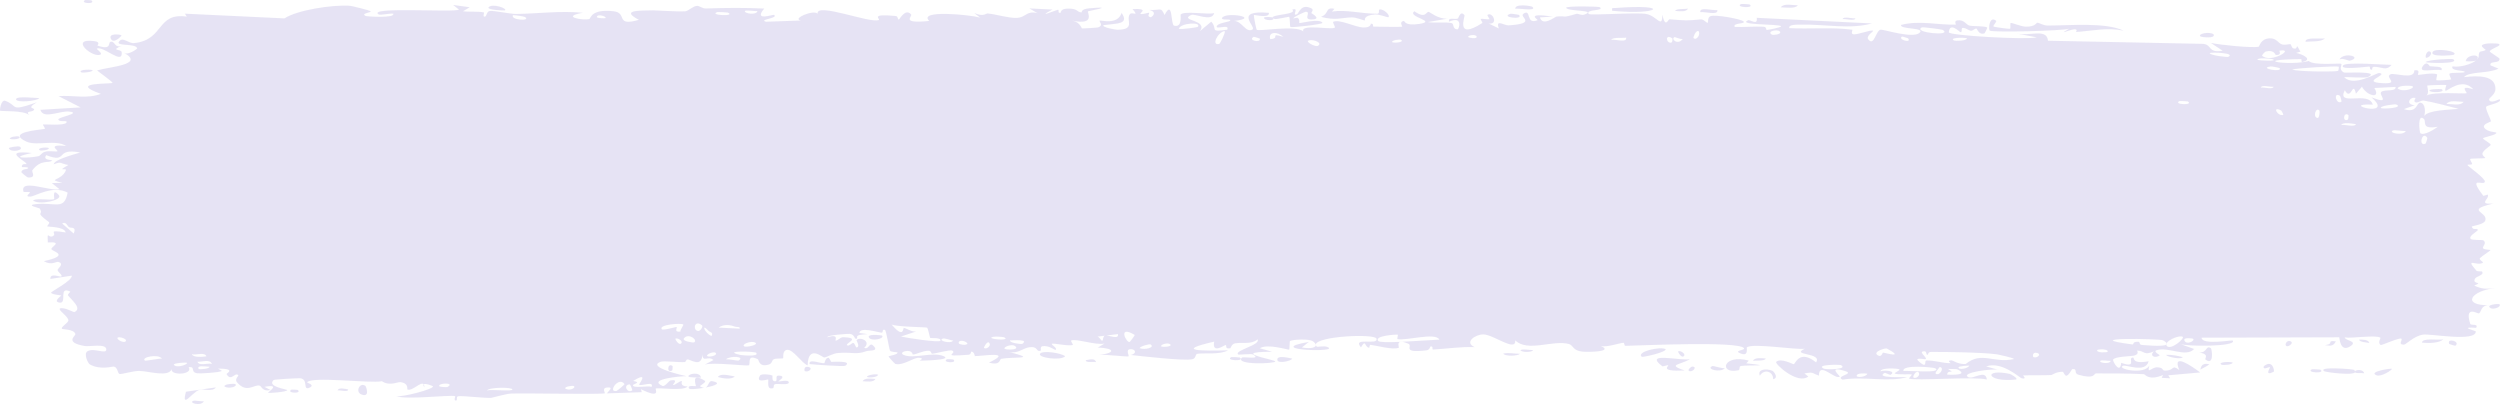 <?xml version="1.0" encoding="UTF-8"?> <svg xmlns="http://www.w3.org/2000/svg" viewBox="0 0 198 32" fill="none"><path d="M15.32 31.744C15.443 31.703 15.936 31.802 16.149 31.785C15.908 32.215 14.878 31.892 15.32 31.744ZM37.202 0.573C37.025 0.679 36.848 0.785 36.671 0.892C37.174 0.961 37.85 0.883 38.316 0.983C38.393 1 38.195 1.308 38.376 1.321C38.556 1.334 38.522 0.915 38.784 0.87C39.079 0.821 40.429 1.114 40.897 1.106C42.645 1.078 44.408 0.838 46.159 1.013C44.351 1.323 46.173 1.639 46.68 1.505C46.792 1.473 46.775 0.693 48.588 0.89C49.741 1.014 48.676 2.13 50.6 1.571C49.121 0.791 50.575 0.845 51.735 0.819C51.935 0.815 53.55 0.932 54.264 0.897C54.508 0.885 54.88 0.477 55.203 0.466C55.426 0.459 55.594 0.682 55.925 0.671C57.467 0.62 58.984 0.603 60.529 0.679C59.627 1.728 61.234 1.128 61.309 1.177C61.678 1.462 60.014 1.543 60.672 1.722L63.432 1.624C62.677 1.495 64.43 0.74 64.754 1.083C64.612 0.155 68.948 1.891 69.608 1.581C69.743 1.515 68.847 1.057 70.932 1.267C71.157 1.29 71.073 1.569 71.191 1.544C71.261 1.528 71.692 0.638 72.15 1.13C72.317 1.309 71.247 1.894 73.596 1.659C72.661 0.753 76.853 1.168 77.624 1.395C77.47 1.274 77.315 1.152 77.161 1.03C77.924 1.359 78.062 1.051 78.234 1.067C78.925 1.135 79.877 1.445 80.522 1.417C81.276 1.384 81.279 0.821 82.159 1.04C81.951 0.916 81.741 0.791 81.532 0.667C82.14 0.697 82.748 0.727 83.356 0.757C81.948 1.503 83.659 0.792 83.772 0.776C83.951 0.749 83.693 1.054 83.993 1.017C84.024 1.01 83.98 0.723 84.442 0.69C85.41 0.624 85.258 0.985 85.664 0.981C85.701 0.98 85.571 0.721 86.272 0.659C88.503 0.464 86.261 0.858 86.176 0.894C86.065 0.943 86.826 2.023 84.933 1.64C85.57 1.762 85.635 2.241 85.706 2.253C85.773 2.262 86.872 2.195 86.933 2.179C87.474 2.016 86.998 1.689 87.103 1.63C87.189 1.583 88.518 2.009 88.829 1.024C89.465 1.933 88.463 1.85 87.397 1.989C87.242 2.175 88.409 2.356 88.474 2.356C89.983 2.355 89.147 1.608 89.478 1.13C89.651 0.88 90.266 1.39 89.698 0.72C91.068 0.649 90.238 1.037 90.326 1.095C90.46 1.179 90.939 0.987 90.999 1.013C91.087 1.051 90.781 1.283 91.128 1.364C91.186 1.376 91.745 0.977 91.023 0.786C91.987 0.843 91.909 0.503 92.235 1.188C92.899 -0.109 92.717 1.955 92.978 2.028C93.674 2.22 93.472 1.201 93.509 1.151C93.762 0.833 95.686 1.183 96.163 1.036C95.975 1.77 94.637 1.044 94.338 1.186C93.341 1.66 95.743 1.554 95.019 2.476C95.323 2.222 95.627 1.969 95.931 1.716C96.487 2.309 95.697 2.567 97.195 2.351C97.44 1.839 96.136 2.431 96.397 2.028C96.552 1.792 97.421 1.741 97.438 1.616C97.454 1.466 96.67 1.644 96.794 1.413C97.065 0.915 99.927 1.389 97.748 1.661C98.356 1.653 98.669 2.644 99.196 2.335C99.537 2.134 97.619 0.766 100.497 1.017C100.558 1.485 99.346 1.155 99.314 1.19C99.271 1.244 99.49 2.298 99.528 2.351C99.664 2.522 102.6 1.957 103.222 2.487C102.977 1.877 105.443 2.378 105.712 2.192C105.782 2.14 105.516 1.768 105.592 1.728C106.069 1.492 107.359 2.159 107.958 2.177C108.626 2.196 108.543 1.875 108.58 1.874C108.874 1.892 108.64 2.111 108.819 2.11C109.091 2.109 110.963 2.154 111.057 2.108C111.081 2.091 110.781 1.725 111.186 1.655C111.257 1.645 111.215 2.08 112.42 1.892C113.873 1.664 111.41 1.348 112.014 0.89C112.948 1.542 112.918 0.896 113.171 0.946C113.258 0.965 113.911 1.514 114.62 1.479C114.112 1.569 113.603 1.658 113.094 1.747C113.594 1.843 114.565 1.724 114.978 1.833C115.178 1.886 115.013 2.337 115.45 2.325C115.543 2.317 115.909 1.221 114.766 1.714C114.675 1.321 115.219 1.577 115.472 1.466C115.51 1.448 115.661 0.792 115.984 1.2C116.06 1.301 115.218 3.214 117.391 1.829C117.462 1.784 117.219 1.545 117.287 1.495C117.336 1.462 117.889 1.558 117.95 1.524C118.012 1.487 117.745 1.226 117.819 1.175C118.202 0.91 118.704 1.947 117.915 1.868C118.179 1.996 118.443 2.125 118.707 2.253C118.425 1.471 119.121 2.033 119.486 2.009C121.826 1.855 120.26 1.346 120.661 1.083C121.308 0.66 120.814 1.998 121.775 1.597C121.863 1.559 120.703 0.991 122.97 1.311C122.635 1.334 122.3 1.356 121.966 1.378C122.159 2.134 123.172 1.328 123.252 1.315C124.142 1.212 123.541 1.484 124.862 1.095C124.981 1.06 125.238 1.246 125.49 1.153C126.537 0.77 124.109 0.92 124.043 0.614C124.013 0.464 126.622 0.502 126.712 0.573C127.092 0.889 125.528 0.713 125.826 1.104C125.935 1.244 129.656 0.958 130.402 1.11C131.263 1.288 131.651 2.313 131.656 1.161C131.899 2.292 132.114 1.521 132.225 1.528C133.556 1.633 133.559 1.644 134.701 1.536C134.953 1.513 135.167 1.856 135.256 1.798C135.307 1.762 135.211 1.395 135.465 1.282C135.818 1.127 137.942 1.505 138.1 1.708C138.257 1.911 137.203 1.796 137.392 2.13C138.155 2.164 138.887 2.081 139.655 2.116C139.974 2.132 139.81 2.365 139.948 2.37C140.007 2.373 141.109 2.167 141.062 2.081C140.952 1.881 137.55 2.015 138.446 1.606C138.619 1.528 139.23 2.066 139.133 1.411C142.173 1.56 145.214 1.708 148.254 1.856C146.507 2.346 144.541 1.908 142.711 1.954C142.46 1.96 141.613 1.897 141.716 2.228C143.272 2.313 145.206 2.141 146.7 2.356C146.748 2.364 146.573 2.661 146.752 2.708C147.087 2.795 148.175 2.317 148.359 2.44C148.391 2.469 147.771 2.861 147.959 3.11C148.443 3.749 148.566 2.334 148.982 2.351C149.304 2.364 151.468 3.049 152.007 2.616C152.58 2.155 150.412 2.349 150.572 1.972C152.038 1.593 153.524 1.997 154.909 1.95C154.934 1.949 154.722 1.654 155.031 1.612C155.569 1.54 155.711 1.959 155.973 2.026C156.255 2.098 157.252 2.038 157.387 2.19C157.404 2.21 157.202 2.626 157.171 2.638C156.736 2.809 156.582 2.271 156.542 2.263C156.393 2.242 156.247 2.449 156.111 2.436C155.888 2.416 155.764 2.225 155.47 2.208C155.267 2.196 155.463 2.563 155.267 2.546C155.193 2.536 154.418 1.702 154.346 2.556C154.323 2.825 160.67 3.171 161.307 2.956C160.762 2.853 160.218 2.75 159.674 2.647C160.779 2.898 162.107 2.215 162.201 3.226C166.3 3.308 170.4 3.391 174.499 3.474C175.231 3.56 174.829 4.21 176.033 4.02C175.722 3.813 175.411 3.606 175.1 3.399C175.717 3.545 178.452 3.828 178.894 3.694C178.952 3.677 179.031 3.089 179.715 3.038C180.321 2.993 180.419 3.434 180.743 3.519C181.015 3.588 181.321 3.473 181.401 3.497C181.463 3.517 181.488 3.786 181.637 3.833C182.107 3.978 181.726 3.22 182.193 4.091C182.08 4.124 181.966 4.157 181.852 4.19C182.421 4.317 183.196 4.712 182.36 4.907C182.216 4.941 182.339 4.68 182.232 4.681C178.029 4.729 181.386 5.236 182.858 4.831C183.237 5.217 185.357 4.981 185.428 5.058C185.525 5.168 185.163 5.477 185.638 5.743C185.738 5.8 188.572 5.583 187.552 6.097C187.341 6.203 185.982 6.091 185.654 6.106C186.425 6.925 188.232 5.753 188.435 5.782C189.255 5.91 186.862 6.492 188.708 6.587C190.127 6.66 188.795 6.113 189.341 5.88C189.649 5.75 191.255 6.351 191.211 5.571C191.762 5.488 191.44 5.901 191.508 5.931C191.576 5.956 192.659 5.723 193.011 5.888C193.053 5.908 192.919 6.312 192.963 6.347C193.049 6.403 194.095 6.322 194.137 6.288C194.162 6.263 193.914 5.909 194.017 5.823C194.137 5.724 195.143 5.807 195.198 5.706C195.275 5.553 194.034 5.653 194.241 5.257C194.814 5.357 195.747 5.092 196.125 4.772C196.032 4.864 195.477 4.877 195.284 4.845C195.375 4.264 196.567 4.271 196.159 4.731C196.418 4.484 196.242 4.353 196.388 4.12C196.427 4.061 196.794 4.049 196.865 3.948C196.871 3.927 196.494 3.708 196.57 3.591C196.708 3.378 197.825 3.425 197.916 3.481C198.172 3.64 197.263 3.832 197.186 4.077C197.176 4.115 197.948 4.594 197.962 4.638C198.007 5.093 197.146 4.765 197.244 5.175C197.457 5.261 197.67 5.348 197.883 5.435C197.061 5.85 195.542 5.636 195.149 6.108C196.368 5.968 197.642 5.985 197.64 7.048C197.639 7.495 197.114 7.758 197.134 7.872C197.211 8.279 197.939 7.838 197.968 7.858C197.99 7.883 198 7.908 198 7.932C197.999 8.17 196.963 8.341 196.908 8.45C196.821 8.643 197.282 9.439 197.282 9.616C197.266 9.652 196.527 9.84 196.775 10.147C197.027 10.457 197.671 10.465 197.699 10.497C197.823 10.683 196.691 10.852 196.655 10.962C196.637 11.017 197.247 11.359 197.265 11.457C197.278 11.556 196.817 11.77 196.635 12.08C196.499 12.31 196.894 12.487 196.825 12.523C196.775 12.547 195.704 12.543 195.651 12.584C195.573 12.644 195.824 12.919 195.787 12.988C195.735 13.087 195.389 12.988 195.435 13.09C195.473 13.169 196.81 14.116 196.801 14.369C196.785 14.801 195.365 13.807 196.686 15.514C196.697 15.524 197.018 15.404 197.026 15.414C197.225 15.728 196.194 16.211 197.455 16.127C195.109 16.673 197.162 16.777 196.815 17.506C196.681 17.786 195.773 17.901 195.768 17.943C195.857 18.298 196.147 18.023 196.245 18.197C196.298 18.295 195.486 18.67 195.669 18.914C195.765 19.039 196.624 18.995 196.662 19.02C197.004 19.251 196.585 19.5 196.66 19.664C196.71 19.774 197.232 19.783 197.245 19.803C197.264 19.845 196.56 20.289 196.412 20.445C196.3 20.566 196.72 20.754 196.643 20.807C196.172 21.12 195.169 20.32 196.135 21.441C196.194 21.51 196.557 21.483 196.569 21.496C196.795 21.814 196.122 21.841 196.002 22.102C195.796 22.55 196.762 22.3 195.959 22.615C196.562 22.908 196.898 22.896 197.603 22.814C195.649 23.042 194.96 24.203 197.129 24.174C196.439 24.156 196.516 24.811 196.31 24.822C196.181 24.828 195.181 24.178 195.64 25.639C195.697 25.821 196.305 25.59 196.115 25.963C194.657 25.867 196.083 26.201 196.086 26.25C196.067 27.111 192.501 26.406 191.889 26.504C191.178 26.618 190.546 27.296 190.392 27.297C189.884 27.297 190.305 26.953 190.191 26.826C190.075 26.702 188.631 27.36 188.559 27.324C188.28 27.179 188.562 26.772 188.534 26.75C188.188 26.5 186.246 26.82 185.702 26.724C185.719 26.989 186.81 27.01 186.129 27.436C185.335 27.931 185.29 26.764 185.269 26.713L174.364 26.746C174.41 27.366 176.782 26.9 176.84 26.98C177.157 27.465 173.143 27.456 172.65 27.236C173.024 27.37 173.399 27.505 173.773 27.639C173.133 28.352 171.72 27.425 170.796 27.74C170.498 27.843 171.071 28.118 171.059 28.137C170.723 28.414 170.185 28.2 170.588 27.828C169.769 28.185 169.888 27.791 169.26 27.762C169.227 27.761 169.497 28.049 169 28.168C168.767 28.224 167.526 28.225 167.358 28.477C167.29 28.582 167.92 29.7 167.998 28.738C169.349 29.207 168.43 28.3 168.955 28.322C169.035 28.329 168.852 28.863 170.172 28.611C169.92 29.579 168.398 28.856 168.137 28.973C167.599 29.213 169.817 29.713 170.224 28.959C170.034 29.714 170.381 29.061 170.875 29.092C171.416 29.125 171.181 29.35 171.474 29.352C172.274 29.357 171.942 28.825 172.602 29.305C171.959 27.817 173.733 29.108 174.25 29.498C173.409 29.573 172.568 29.649 171.726 29.724C171.775 29.803 171.823 29.881 171.871 29.959C171.649 29.948 171.428 29.937 171.206 29.926C171.242 29.851 171.277 29.776 171.312 29.701C170.17 30.188 169.891 29.641 169.798 29.635C168.599 29.571 167.213 29.576 166.001 29.574C165.82 29.575 165.943 30.061 164.618 29.68C164.196 29.558 164.595 29.18 164.115 29.236C163.516 30.266 163.527 29.445 163.349 29.443C162.839 29.444 162.526 29.697 162.477 29.701C161.845 29.741 160.919 29.698 160.225 29.736C160.213 29.741 160.572 30.056 160.122 29.963C159.964 29.93 158.543 28.579 157.301 29.02C157.624 29.11 157.947 29.202 158.269 29.293C157.888 29.166 155.229 29.506 155.88 29.867C156.279 30.087 157.252 29.218 157.359 30.055C156.474 29.804 151.582 30.179 151.201 29.984C151.149 29.956 151.472 29.685 151.399 29.65C151.339 29.624 150.223 29.688 150.074 29.584C149.986 29.522 150.481 29.355 150.44 29.258C150.403 29.188 149.006 29.072 148.926 29.412C149.269 29.276 150.235 29.395 149.728 29.681C149.663 29.716 149.326 29.498 149.247 29.543C148.513 29.96 150.707 29.86 151.047 29.863C149.668 30.297 147.536 29.786 145.939 30.068C145.294 29.785 146.895 29.635 146.165 29.4C144.65 28.914 145.762 29.792 145.715 29.828C145.339 30.113 144.058 28.583 144.057 29.748C143.507 29.573 143.685 29.426 142.91 29.578C143.012 29.659 143.114 29.739 143.216 29.82C142.355 30.495 140.535 28.792 140.671 28.662C141.038 28.315 141.987 28.857 142.067 28.844C142.188 28.822 142.52 27.642 143.831 28.699C144.368 27.906 141.751 28.163 142.941 27.623C142.137 27.712 138.829 27.16 138.352 27.508C138.296 27.553 138.56 28.343 137.743 27.942C137.355 27.75 138.291 27.741 138.113 27.561C137.567 27.008 130.135 27.361 128.724 27.39C128.632 27.391 128.665 27.146 128.575 27.148C128.298 27.156 127.291 27.521 126.796 27.408C127.822 27.862 125.83 27.898 125.323 27.848C124.554 27.771 124.602 27.34 124.269 27.248C122.989 26.894 121.005 27.919 120.011 26.961C120.065 27.912 118.29 26.495 117.483 26.486C116.85 26.48 115.933 27.109 116.786 27.492C115.694 27.448 114.545 27.626 113.52 27.683C113.352 27.693 113.584 27.412 113.296 27.438C113.27 27.442 113.233 27.717 112.985 27.746C110.938 27.986 111.934 27.401 111.551 27.229C111.337 27.132 111.178 27.084 111.062 27.068C112.255 27.015 113.631 26.906 114 26.898C113.686 26.29 111.356 27.015 110.673 26.852C110.649 26.846 110.731 26.51 110.707 26.508C110.451 26.482 108.821 26.606 109.156 27.006C109.247 27.113 109.996 27.113 110.886 27.076C110.645 27.151 110.824 27.526 110.782 27.543C110.267 27.729 109.004 27.362 108.557 27.312C108.455 27.302 108.462 27.54 108.445 27.543C108.038 27.488 108.205 26.801 107.787 27.51C107.05 26.653 109.169 27.383 109.019 26.826C108.903 26.398 104.198 26.628 104.212 27.303C104.196 27.23 104.131 27.141 103.998 27.039C103.704 26.812 102.393 26.884 102.167 27.008C102.129 27.032 102.144 27.687 102.097 27.693C101.978 27.708 100.376 27.195 99.778 27.582C100.101 27.674 100.425 27.765 100.748 27.858C98.798 27.863 99.099 28.058 99.748 28.254C99.781 28.256 99.813 28.28 99.844 28.283C100.347 28.428 100.992 28.567 101.003 28.619C101.04 28.816 97.731 28.926 98.367 28.318C98.458 28.236 99.986 28.506 99.228 28.072C99.095 27.997 98.115 28.119 98.061 28.072C97.716 27.755 99.863 27.332 99.6 26.881C99.079 27.311 98.41 27.084 97.812 27.195C97.541 27.245 97.474 27.572 97.441 27.58C96.939 27.666 97.22 27.322 97.053 27.33C96.963 27.336 95.974 28.069 96.161 27.058C92.906 27.802 95.26 27.801 97.258 27.744C96.626 28.112 95.389 27.934 94.834 28.02C94.635 28.051 94.753 28.387 94.417 28.455C93.725 28.594 90.418 28.206 89.556 28.115C90.085 27.996 89.93 27.629 89.522 27.654C89.114 27.68 89.455 28.169 89.377 28.223C89.291 28.277 87.377 28.046 87.057 28.109C88.499 27.932 88.173 27.566 86.949 27.527C87.126 27.422 87.303 27.316 87.48 27.211C86.762 27.359 85.254 26.801 84.839 26.967C84.774 26.994 85.007 27.302 84.971 27.317C84.607 27.447 83.371 27.134 83.311 27.238C83.263 27.326 83.79 27.584 83.595 27.711C83.554 27.738 83.044 27.322 82.543 27.424C82.357 27.462 82.469 27.753 82.422 27.77C82.032 27.909 82.262 27.419 81.549 27.498C81.026 27.556 80.636 28.036 79.913 27.877C82.286 28.488 80.291 28.233 79.299 28.418C79.14 28.448 79.276 28.976 78.326 28.719C80.348 27.763 77.749 28.213 77.218 28.203C77.189 28.196 77.177 27.851 76.918 27.846C76.897 27.849 76.927 28.082 76.686 28.099C74.388 28.27 75.857 28.004 75.421 27.771C75.235 27.672 74.118 28.006 73.817 28.014C73.747 28.015 73.778 27.77 73.511 27.779C73.037 27.797 72.613 28.057 72.301 28.078C72.264 28.079 72.263 27.693 71.67 27.818C71.503 27.853 71.316 27.991 71.553 28.102C72.338 28.467 73.827 27.835 74.714 28.199C75.522 28.531 72.972 28.562 72.839 28.564C72.791 28.566 73.288 28.374 72.782 28.336C72.35 28.305 71.56 28.971 70.916 28.826C70.867 28.815 70.352 28.25 70.376 28.217C70.4 28.192 71.188 28.07 71.073 27.906C71.059 27.887 70.557 27.891 70.491 27.77C70.411 27.62 70.194 26.165 70.087 26.129C69.812 26.039 69.991 26.37 69.814 26.348C69.432 26.299 68.106 25.869 68.064 26.373C68.282 26.403 68.502 26.433 68.721 26.463C67.504 26.515 68.021 26.73 67.85 26.824C67.664 26.927 67.716 26.483 67.306 26.442C67.216 26.432 65.5 26.525 65.53 26.711C66.48 26.415 66.128 26.963 66.172 26.973C66.338 27.008 66.55 26.701 66.773 26.707C68.343 26.755 66.761 27.24 67.131 27.365C67.258 27.407 67.511 27.146 67.567 27.158C67.742 27.202 67.746 27.545 67.863 27.517C68.136 27.453 67.817 26.967 67.839 26.942C68.084 26.637 69.042 27.016 68.445 27.545C68.803 27.735 68.846 27.093 69.13 27.349C69.694 27.858 68.849 27.728 68.619 27.812C67.797 28.117 67.553 27.87 66.389 27.955C65.969 27.985 65.473 28.297 65.278 28.314C65.156 28.325 63.999 27.238 63.965 28.939C63.515 28.775 62.809 27.654 62.346 27.705C61.93 27.752 62.062 28.354 62.023 28.377C61.964 28.413 61.461 28.366 61.291 28.451C61.092 28.552 61.191 28.781 60.875 28.875C60.088 29.107 60.108 28.493 60.027 28.453C59.088 27.992 59.499 28.865 59.291 28.936C59.097 29 56.378 28.663 55.806 28.885C56.038 28.762 56.272 28.639 56.505 28.515C56.088 28.133 55.647 28.758 55.639 28.07C55.554 29.18 54.693 28.438 54.434 28.467C54.333 28.479 54.341 28.668 54.214 28.676C53.716 28.709 52.593 28.558 52.323 28.654C51.155 29.067 54.142 29.753 54.377 29.795C53.906 29.783 51.244 30.031 52.468 30.564C52.657 30.646 52.991 30.151 53.098 30.131C53.815 30.003 53.254 30.446 53.307 30.49C53.404 30.558 53.877 30.129 54.002 30.18C54.044 30.196 53.776 30.599 54.462 30.608C54.125 30.998 52.197 30.68 51.943 30.771C51.853 30.804 52.417 31.639 50.767 30.828C50.787 30.905 50.806 30.983 50.825 31.061C49.907 31.093 48.988 31.124 48.069 31.156C48.169 30.978 48.684 30.619 48.035 30.695C47.663 30.739 47.935 31.133 47.904 31.148C47.569 31.258 41.629 31.125 40.477 31.17C40.085 31.184 38.992 31.504 38.909 31.51C38.411 31.541 36.65 31.334 36.298 31.379C36.078 31.408 36.287 31.74 36.091 31.724C35.908 31.71 36.097 31.389 36.043 31.375C35.593 31.259 32.187 31.68 31.378 31.377C31.872 31.468 34.341 30.826 34.291 30.599C34.279 30.568 33.681 30.325 33.557 30.443C33.352 30.166 32.65 31.012 32.269 30.846C32.227 30.825 32.394 30.352 31.715 30.265C31.48 30.236 30.866 30.606 30.247 30.192C29.352 30.391 24.645 29.775 24.321 30.285C24.312 30.312 24.974 30.488 24.527 30.697C23.932 30.976 24.466 30.038 23.772 29.957C23.668 29.945 21.737 30.04 21.674 30.098C21.09 30.623 22.771 30.837 22.753 30.898C22.694 31.052 21.292 31.146 21.235 31.109C21.182 31.071 22.323 30.374 20.95 30.639C21.108 30.722 21.265 30.805 21.423 30.889C20.777 31.051 20.715 30.569 20.559 30.539C20.072 30.446 19.546 31.178 18.767 30.273C18.561 30.033 18.902 29.767 18.876 29.73C18.628 29.408 18.313 30.272 17.94 29.627C17.915 29.578 18.777 29.192 17.265 29.192C17.369 29.253 17.473 29.315 17.577 29.377C17.364 29.515 15.83 29.597 15.624 29.564C15.022 29.469 15.547 29.025 14.941 29.078C15.33 29.686 13.488 29.766 13.594 29.242C13.336 29.9 11.772 29.392 11.036 29.377C10.572 29.368 9.627 29.654 9.479 29.621C9.299 29.58 9.353 29.131 9.028 29.031C8.934 29.004 7.97 29.331 7.123 28.867C6.959 28.777 6.614 28.017 6.919 27.826C7.442 27.5 8.431 28.114 8.418 27.664C8.403 27.183 7.071 27.469 6.713 27.406C5.058 27.116 6.013 26.604 5.971 26.449C5.86 26.073 4.957 26.084 4.919 26.051C4.763 25.901 5.403 25.603 5.413 25.373C5.425 25.074 4.554 24.535 4.751 24.434C5.035 24.29 5.836 24.74 5.887 24.719C6.547 24.429 5.641 23.738 5.392 23.398C5.316 23.294 5.617 23.122 5.555 23.092C4.597 22.627 5.353 24.063 4.716 23.967C4.149 23.881 4.876 23.429 4.857 23.402C4.829 23.375 4.15 23.35 4.043 23.189C3.991 23.109 5.757 22.226 5.684 21.83C5.12 21.917 4.556 22.005 3.992 22.092C3.948 21.576 4.759 21.956 4.843 21.902C5.012 21.796 4.541 21.534 4.561 21.371C4.571 21.267 5.124 20.897 4.625 20.744C4.453 20.692 4.093 21.053 3.469 20.684C5.643 20.211 4.137 19.921 4.072 19.738C4.009 19.555 5.047 19.125 3.787 19.201C3.732 18.196 3.815 18.884 4.173 18.707C4.611 18.49 3.598 18.159 5.201 18.41C5.11 17.94 3.823 17.973 3.753 17.936C3.694 17.901 3.98 17.67 3.878 17.592C2.67 16.683 3.5 17.097 3.15 16.518C3.119 16.466 1.978 16.251 2.847 16.166C4.43 16.012 5.091 16.678 5.357 15.254C4.186 14.635 2.767 15.555 2.411 15.57C1.868 15.593 2.429 15.303 2.364 15.221C2.341 15.194 1.873 15.218 1.864 15.195C1.529 14.108 3.955 15.177 4.719 14.988C4.514 14.825 4.309 14.663 4.104 14.5C4.382 14.493 4.66 14.487 4.938 14.48C3.615 14.153 4.891 14.356 5.221 13.477C5.295 13.279 4.426 13.618 5.418 13.068C4.687 12.941 4.92 12.762 4.258 13.01C4.275 12.657 5.764 12.259 6.352 12.078C4.276 11.682 5.46 12.976 3.665 12.291C3.333 12.727 4.189 12.643 4.119 12.715C3.868 12.974 3.281 12.563 2.572 13.471C2.458 13.62 2.945 14.079 2.223 14.057C2.143 14.053 1.686 13.664 1.688 13.633C1.749 13.326 2.204 13.44 2.224 13.312C2.241 13.192 1.737 13.263 1.731 13.23C1.716 12.846 2.155 13.083 2.092 12.963C1.954 12.701 0.125 11.873 2.512 12.115C0.53 12.55 2.258 12.54 3.03 12.373C3.227 12.331 3.277 12.101 3.558 12.021C3.918 11.918 4.341 12.028 4.527 11.986C4.727 11.939 3.588 11.396 5.237 11.559C4.397 11.018 2.914 11.593 2.089 11.214C0.425 10.447 3.25 10.282 3.544 10.208C3.621 10.187 3.359 9.878 3.411 9.858C3.497 9.829 5.1 9.973 5.258 9.716C5.415 9.459 4.671 9.728 4.621 9.46C4.591 9.28 6.521 8.96 5.475 8.837C4.753 8.753 3.423 9.477 3.199 8.698C4.26 8.634 5.322 8.569 6.383 8.505C5.802 8.209 5.221 7.912 4.641 7.616C5.832 7.522 6.861 7.857 7.992 7.433C5.274 6.483 8.875 6.675 8.915 6.56C8.925 6.488 7.857 5.72 7.686 5.579C8.634 5.283 11.515 5.138 9.829 4.186C10.135 4.401 10.876 3.871 10.866 3.831C10.772 3.411 9.156 3.683 9.42 3.304C9.725 2.863 10.153 3.461 10.623 3.413C13.034 3.164 12.373 0.97 14.79 1.317C14.742 1.239 14.694 1.161 14.646 1.083C17.273 1.207 19.902 1.332 22.529 1.456C23.558 0.786 26.294 0.378 27.638 0.452C27.909 0.467 29.237 0.818 29.337 0.88C29.522 0.998 28.502 1.043 28.963 1.265C29.06 1.31 31.309 1.458 31.148 1.083C30.896 1.04 30.108 1.228 29.979 1.14C29.073 0.509 36.005 1.013 36.349 0.759C36.196 0.637 36.042 0.515 35.889 0.394C36.326 0.453 36.764 0.513 37.202 0.573ZM17.095 30.681C16.832 31.058 16.174 30.776 15.785 30.881C15.248 31.029 14.334 32.477 14.728 31.025C15.517 30.911 16.306 30.796 17.095 30.681ZM28.627 31.242C28.098 31.04 28.508 30.23 28.942 30.567C28.989 30.605 29.343 31.514 28.627 31.242ZM23.08 30.858C23.107 30.847 23.557 30.868 23.575 30.881C23.985 31.206 22.607 31.14 23.08 30.858ZM49.876 30.442C49.293 30.477 49.715 31.213 50.077 30.91C50.1 30.891 49.914 30.44 49.876 30.442ZM49.461 30.422C49.008 29.762 48.097 31.099 48.821 30.965C48.892 30.951 49.482 30.454 49.461 30.422ZM26.741 30.92C26.801 30.668 27.346 30.789 27.579 30.849C27.573 31.081 26.97 30.892 26.741 30.92ZM40.579 30.849C40.6 30.651 38.707 30.662 38.576 30.924C38.877 30.813 40.557 31.028 40.579 30.849ZM45.443 30.57C45.392 30.537 44.741 30.589 44.76 30.764C45.08 30.994 45.66 30.726 45.443 30.57ZM55.113 30.582C55.148 30.535 54.66 29.422 55.821 30.156C55.992 30.264 55.384 30.555 55.443 30.596C55.569 30.674 55.67 30.71 55.751 30.717C55.209 30.809 54.646 30.853 54.592 30.785C54.337 30.465 55.097 30.601 55.113 30.582ZM60.19 29.75C60.301 29.568 61.013 29.665 61.176 29.74C61.203 29.754 61.083 30.233 61.403 30.197C61.661 30.168 61.276 29.677 61.778 29.756C62.285 29.835 61.608 30.184 61.652 30.209C61.713 30.241 62.495 30.022 62.472 30.306C62.453 30.518 61.614 30.375 61.405 30.42C61.139 30.477 61.462 30.829 61.017 30.754C60.737 30.706 60.892 30.088 60.833 30.056C60.78 30.033 59.808 30.387 60.191 29.752L60.19 29.75ZM17.772 30.596C17.768 30.395 18.576 30.381 18.623 30.41C18.898 30.601 18.082 30.846 17.772 30.596ZM56.4 30.186C57.204 30.34 56.612 30.554 55.898 30.689C56.124 30.573 56.13 30.134 56.4 30.186ZM33.557 30.443C33.59 30.489 33.612 30.561 33.615 30.68C33.526 30.55 33.517 30.481 33.557 30.443ZM35.434 30.654C36.077 30.294 34.771 30.309 34.778 30.567C34.782 30.664 35.408 30.669 35.434 30.654ZM50.624 30.477C50.565 30.441 51.479 29.354 50.151 30.17C50.859 30.298 50.114 30.416 50.124 30.512C50.153 30.785 51.343 30.522 51.606 30.64C51.812 30.151 50.817 30.593 50.624 30.477ZM68.32 30.192C68.481 29.904 68.993 29.997 69.339 30.014C69.177 30.3 68.665 30.208 68.32 30.192ZM159.684 30.055C157.318 30.32 157.012 29.151 159.177 29.613C159.222 29.624 159.827 29.936 159.684 30.055ZM139.381 29.752C139.158 29.243 139.897 29.161 140.381 29.371C140.491 29.419 140.895 29.934 140.433 30.035C140.447 29.418 139.731 29.182 139.381 29.752ZM56.855 29.859C57.089 29.52 57.809 29.762 58.19 29.812C57.958 30.092 57.191 29.966 56.855 29.859ZM151.91 29.445C151.661 29.407 151.493 29.85 151.536 29.887C151.729 30.055 152.194 29.698 151.91 29.445ZM54.526 29.806C54.494 29.604 55.448 29.409 55.515 29.91C55.31 29.874 54.55 29.934 54.526 29.806ZM68.688 29.861C68.54 29.758 69.308 29.573 69.54 29.676C69.521 29.892 68.785 29.928 68.688 29.861ZM147.895 29.596C147.672 29.557 147.115 29.546 147.053 29.724C146.976 29.948 147.794 29.872 147.895 29.596ZM189.442 29.209C189.47 29.29 188.607 29.869 188.223 29.723C187.494 29.442 189.408 29.153 189.442 29.209ZM154.27 29.217C154.975 29.638 154.193 29.23 154.224 29.674C154.697 29.69 155.876 29.712 155.066 29.275C154.909 29.191 154.492 29.245 154.27 29.217ZM153.621 29.068C153.546 29.212 153.038 29.665 153.476 29.633C153.679 29.617 154.006 29.113 153.621 29.068ZM184.09 29.406C183.459 29.014 186.346 29.224 186.435 29.293C186.478 29.329 186.508 29.363 186.524 29.392C186.631 29.268 187.177 29.246 187.24 29.561C187.077 29.535 186.63 29.562 186.577 29.527C186.555 29.512 186.538 29.498 186.526 29.484C186.333 29.758 184.212 29.481 184.09 29.406ZM179.296 29.002C180.018 28.423 180.145 29.408 180.083 29.439C179.297 29.842 179.81 29.116 179.786 29.082C179.731 29.026 179.172 29.363 179.298 29.002H179.296ZM183.107 29.244C183.143 29.232 183.739 29.262 183.768 29.277C184.264 29.608 182.549 29.524 183.107 29.244ZM64.016 29.061C64.45 29.159 64.025 29.52 63.736 29.39C63.713 29.378 63.634 28.974 64.016 29.061ZM153.274 29.166C153.173 29.098 150.6 28.84 150.754 29.387C150.973 29.322 153.899 29.604 153.274 29.166ZM134.034 29.033C134.488 29.038 133.993 29.554 133.751 29.361C133.661 29.29 133.92 29.032 134.034 29.033ZM53.238 29.338C52.767 29.621 52.865 28.67 53.273 28.996C53.289 29.009 53.257 29.327 53.238 29.338ZM137.661 29.33C136.095 29.643 136.466 28.006 138.502 28.558C138.438 28.631 138.374 28.704 138.31 28.777C140.66 29.023 138.472 28.893 137.897 28.984C137.678 29.019 137.861 29.292 137.663 29.332L137.661 29.33ZM131.647 29.002C130.139 27.84 133.017 28.596 133.843 28.445C133.042 28.925 132.001 28.852 133.418 29.344C131.347 29.439 132.207 28.977 132.126 28.938C132.028 28.894 131.711 29.052 131.647 29.002ZM135.624 28.994C135.711 28.96 136.368 29.197 136.605 29.158C136.274 29.555 135.046 29.225 135.624 28.994ZM174.977 28.848C174.817 29.004 174.486 29.138 174.269 29.271C174.324 28.96 174.459 28.732 174.977 28.848ZM16.596 29.045C16.239 29.023 15.529 28.906 15.746 29.233C15.77 29.26 16.595 29.229 16.596 29.045ZM145.797 28.914C145.721 28.876 143.758 28.85 144.435 29.193C144.64 29.297 146.427 29.253 145.797 28.914ZM155.963 28.953C155.798 28.95 155.132 29.009 155.117 29.082C155.072 29.336 155.891 29.197 155.963 28.953ZM14.796 28.727C14.749 28.694 13.658 28.752 13.778 28.902C14.006 29.188 14.956 28.838 14.796 28.727ZM65.596 28.332C65.687 28.321 65.807 28.658 65.839 28.662C65.915 28.667 67.58 28.537 66.943 28.971C66.835 29.043 64.437 28.877 64.125 28.834C64.004 28.37 65.03 28.811 65.279 28.764C65.323 28.753 65.352 28.366 65.595 28.334L65.596 28.332ZM175.974 28.895C175.556 28.686 176.535 28.617 176.824 28.709C176.827 28.907 176.035 28.925 175.974 28.895ZM152.635 28.099C152.511 28.105 152.658 27.699 152.243 27.852C152.047 27.924 152.652 28.354 152.517 28.438C152.429 28.489 151.989 28.328 151.849 28.463C151.81 28.506 152.259 28.91 152.389 28.892C152.573 28.869 152.394 28.551 152.596 28.549C153.264 28.542 153.857 28.769 154.483 28.764C154.54 28.762 154.101 28.538 154.584 28.541C154.659 28.541 155.107 28.876 155.685 28.826C156.96 27.79 157.897 28.807 159.516 28.433C159.454 28.336 158.247 28.075 158.173 28.064C156.82 27.894 154.396 27.875 152.978 27.873C152.615 27.872 152.791 28.091 152.635 28.099ZM16.786 28.82C16.616 28.415 16.019 28.671 15.638 28.65C15.772 29.017 16.414 28.73 16.786 28.82ZM167.168 28.58C166.976 28.596 166.385 28.474 166.336 28.596C166.273 28.755 167.127 28.856 167.168 28.58ZM75.002 28.447C75.02 28.436 75.481 28.458 75.498 28.471C75.908 28.796 74.53 28.73 75.002 28.447ZM85.997 28.525C86.346 28.475 86.697 28.349 86.814 28.678C86.592 28.627 85.956 28.755 85.997 28.525ZM101.166 28.515C101.094 28.085 102.144 28.364 102.342 28.402C102.269 28.594 101.219 28.826 101.166 28.515ZM174.194 27.918C174.835 27.944 174.7 27.291 175.107 27.586C175.174 27.636 175.388 28.996 174.684 28.486C174.557 28.395 175.053 28.072 174.194 27.918ZM138.834 28.572C138.997 28.288 139.506 28.372 139.851 28.395C139.774 28.606 139.079 28.552 138.834 28.572ZM12.826 28.4C12.525 27.998 11.136 28.297 11.479 28.562C11.528 28.597 12.631 28.385 12.826 28.4ZM58.485 28.558C59.056 28.242 57.873 28.144 57.499 28.453C57.669 28.433 58.447 28.579 58.485 28.558ZM97.522 28.281C97.55 28.268 98.156 28.299 98.183 28.314C98.68 28.645 96.965 28.561 97.522 28.281ZM82.382 28.002C82.601 27.741 84.037 27.951 84.359 28.213C84.049 28.595 82.111 28.328 82.382 28.002ZM171.556 28.104C172.013 28.09 172.447 28.171 172.867 28.283C172.779 28.503 171.604 28.267 171.556 28.104ZM161.314 27.949C160.933 27.863 161.009 28.261 161.033 28.277C161.322 28.408 161.748 28.047 161.314 27.949ZM130.032 28.258C129.55 27.864 131.509 27.407 131.923 27.66C131.953 27.903 130.105 28.311 130.032 28.258ZM16.348 28.223C16.215 27.86 15.57 28.141 15.199 28.055C15.307 28.341 16.049 28.261 16.348 28.223ZM132.909 27.826C133.094 27.74 133.522 28.02 133.371 28.192C133.177 28.411 132.862 27.851 132.909 27.826ZM56.709 28.014C56.67 27.73 55.849 28.073 56.023 28.207C56.133 28.293 56.732 28.191 56.709 28.014ZM149.432 27.598C149.351 27.554 148.268 27.846 148.715 28.137C149.025 28.338 149.076 27.927 149.149 27.926C149.234 27.928 150.966 28.43 149.432 27.598ZM119.055 28.01C119.463 27.901 119.957 28.027 120.385 28.02C120.211 28.195 119.229 28.244 119.055 28.01ZM59.883 27.938C59.781 27.823 57.082 27.753 58.616 28.108C58.706 28.128 60.184 28.286 59.883 27.938ZM166.91 27.875C167.057 27.668 166.315 27.613 166.095 27.723C166.027 27.976 166.89 27.904 166.91 27.875ZM120.417 27.73C120.663 27.612 121.11 27.738 121.415 27.724C121.364 27.917 120.523 27.926 120.417 27.73ZM103.116 27.514C103.606 27.628 104.207 27.576 104.217 27.34C104.227 27.377 104.251 27.416 104.29 27.455C104.33 27.494 104.854 27.384 105.082 27.465C106.444 27.942 99.818 27.745 103.658 27.08C103.478 27.224 103.297 27.369 103.116 27.514ZM80.439 27.447C80.161 27.16 79.383 27.52 79.585 27.633C79.726 27.71 80.716 27.736 80.439 27.447ZM91.123 27.277C91.04 27.226 90.281 27.427 90.261 27.578C90.697 27.737 91.501 27.515 91.123 27.277ZM78.304 27.111C78.129 27.068 77.907 27.53 77.928 27.551C78.105 27.72 78.596 27.369 78.304 27.111ZM172.865 26.672C172.606 26.54 171.78 26.874 171.6 27.18C171.566 27.12 171.476 27.044 171.31 26.951C171.08 26.828 164.411 26.693 168.889 27.281C169.029 27.3 168.838 27.026 169.408 27.074C169.446 27.078 169.465 27.302 169.582 27.312C169.851 27.336 171.279 27.477 171.565 27.297C171.568 27.338 171.586 27.378 171.625 27.414C171.977 27.737 173.066 26.774 172.865 26.672ZM92.628 27.236C92.475 27.154 91.992 27.232 91.942 27.43C92.181 27.526 92.983 27.43 92.628 27.236ZM59.799 27.127C59.487 26.965 58.699 27.268 58.938 27.43C59.084 27.529 60.158 27.314 59.799 27.127ZM181.127 27.42C180.843 27.353 181.177 26.782 181.49 27.092C181.589 27.19 181.286 27.456 181.127 27.42ZM193.981 27.242C193.738 26.735 194.923 27.033 194.462 27.381C194.44 27.392 193.998 27.262 193.981 27.242ZM184.999 27.035C184.806 27.38 184.68 27.421 184.136 27.336C184.941 27.239 184.194 26.933 184.999 27.035ZM76.625 27.201C76.401 26.909 75.776 26.93 75.962 27.224C75.98 27.252 76.534 27.417 76.625 27.201ZM171.6 27.18C171.629 27.232 171.614 27.266 171.565 27.297C171.563 27.258 171.575 27.221 171.6 27.18ZM80.957 27.24C81.504 26.862 80.382 26.95 79.988 26.963C79.966 27.181 80.919 27.266 80.957 27.24ZM53.959 27.186C54.109 27.015 53.681 26.734 53.497 26.82C53.448 26.843 53.764 27.406 53.959 27.186ZM186.848 26.895C187.149 26.895 187.574 26.895 187.652 27.162C187.45 27.121 186.841 27.091 186.848 26.895ZM193.516 26.875C193.159 27.189 192.345 27.189 191.824 27.137C191.815 26.723 193.18 26.972 193.516 26.875ZM173.685 26.826C173.66 26.809 172.903 26.686 173.006 26.963C173.157 27.369 173.898 26.977 173.685 26.826ZM54.967 27.119C55.305 26.928 54.526 26.342 54.169 26.795C53.986 27.027 54.91 27.151 54.967 27.119ZM74.67 26.818C74.223 26.979 75.329 27.264 75.484 26.974C75.278 26.951 74.829 26.762 74.67 26.818ZM89.867 26.525C88.46 25.69 89.227 27.214 89.477 27.08C89.514 27.058 89.901 26.545 89.867 26.525ZM9.334 26.73C9.135 26.846 9.877 27.267 9.974 26.99C10.033 26.817 9.462 26.657 9.334 26.73ZM111.062 27.068C111.003 27.071 110.944 27.074 110.886 27.076C110.93 27.062 110.987 27.058 111.062 27.068ZM70.615 25.699C71.605 26.878 71.502 25.971 71.588 25.974C71.774 25.987 72.207 26.306 72.558 26.254C72.156 26.387 71.754 26.52 71.353 26.652C71.67 26.738 74.426 27.172 74.484 26.98C74.566 26.709 73.701 26.793 73.674 26.77C73.638 26.735 73.501 25.978 73.421 25.949C73.285 25.903 70.984 25.887 70.615 25.699ZM86.924 26.656C87.15 26.746 87.214 27.046 87.319 26.974C87.355 26.95 87.361 26.664 87.484 26.59C87.297 26.612 87.11 26.634 86.924 26.656ZM68.841 26.76C68.561 26.41 69.817 26.543 69.859 26.582C70.073 26.819 69.07 27.046 68.841 26.76ZM79.512 26.709C79.461 26.688 78.501 26.58 78.509 26.773C78.765 26.921 80.054 26.964 79.512 26.709ZM87.635 26.57C87.974 26.604 88.615 26.892 88.542 26.461H88.54C88.238 26.497 87.936 26.534 87.635 26.57ZM56.125 26.209C55.496 25.523 55.795 26.39 56.352 26.611C56.52 26.303 56.228 26.32 56.125 26.209ZM54.113 25.697C53.938 25.574 52.136 25.709 52.411 26.072C52.51 26.201 53.544 25.875 53.593 25.9C53.665 25.938 53.335 26.339 53.888 26.26C53.855 26.123 54.173 25.738 54.113 25.697ZM55.605 25.77C54.981 25.247 54.84 26.21 55.309 26.213C55.493 26.215 55.694 25.845 55.605 25.77ZM58.157 25.852C57.932 25.76 57.334 25.627 56.921 25.947C57.473 25.974 58.026 26.002 58.578 26.029C58.642 25.848 58.353 25.932 58.155 25.852H58.157ZM197.27 24.408C196.774 24.135 197.916 24.031 197.966 24.098C198.109 24.32 197.493 24.53 197.27 24.408ZM5.456 17.984C5.318 17.876 5.227 17.517 4.924 17.705C5.229 17.969 5.535 18.234 5.841 18.498C6.078 17.893 5.607 18.104 5.456 17.984ZM4.29 15.771C4.333 15.756 4.097 14.826 4.654 15.447C5.031 15.867 2.985 16.276 2.614 15.863C3.023 15.672 3.919 15.891 4.29 15.771ZM1.547 11.609C2.02 11.885 0.832 12.137 0.703 11.74C0.68 11.666 1.456 11.557 1.547 11.609ZM3.185 11.918C2.82 11.737 3.628 11.62 3.869 11.725C3.891 11.898 3.241 11.944 3.185 11.918ZM192.243 10.919C191.849 10.287 191.495 11.649 192.102 11.375C192.131 11.362 192.26 10.95 192.243 10.919ZM1.464 10.8C1.828 10.981 1.02 11.097 0.779 10.993C0.758 10.82 1.408 10.773 1.464 10.8ZM191.965 9.411C191.441 8.957 191.626 10.484 191.691 10.546C191.961 10.789 192.886 10.189 193.075 10.04C191.69 10.269 192.212 9.626 191.965 9.411ZM189.547 10.329C189.06 10.492 190.304 10.804 190.541 10.378C190.299 10.398 189.686 10.282 189.547 10.329ZM186.594 9.839C186.332 9.784 185.554 9.653 185.424 9.894C185.709 9.85 186.483 10.086 186.594 9.839ZM186.002 9.118C185.593 8.792 185.495 9.743 185.967 9.46C185.985 9.445 186.017 9.136 186.002 9.118ZM183.704 8.774C183.436 8.396 183.13 9.317 183.564 9.343C183.693 9.348 183.732 8.818 183.704 8.774ZM191.309 7.767C190.924 7.605 190.43 8.264 191.25 8.337C190.962 8.438 190.674 8.539 190.386 8.64C191.46 9.01 191.381 8.094 191.69 8.132C192.12 8.186 192.087 8.941 192 9.179C192.354 8.716 193.854 8.708 194.722 8.62C193.959 8.426 192.722 8.089 191.97 7.966C191.755 7.93 191.547 8.137 191.363 8.114C191.07 8.076 191.331 7.778 191.31 7.767H191.309ZM180.683 8.761C179.894 8.332 180.393 9.258 180.838 9.093C180.856 9.078 180.702 8.771 180.683 8.761ZM0.418 7.985C1.471 8.372 0.706 8.886 2.909 8.106C1.983 8.658 2.857 8.503 2.677 8.726C2.532 8.902 1.99 8.756 2.305 9.11C1.889 8.725 0.088 8.831 0.008 8.769H0.01C-0.037 8.726 0.083 7.863 0.418 7.985ZM186.591 7.417C186.328 6.294 186.224 8.077 185.707 7.145C185.019 8.498 187.608 7.146 187.922 8.288C185.11 8.155 189.78 9.42 187.817 7.71C189.434 8.331 188.347 7.498 188.597 7.28C188.864 7.048 189.778 7.3 189.732 6.882C189.172 6.911 188.611 6.94 188.052 6.97C188.599 7.873 187.456 7.602 187.068 6.866C186.909 7.05 186.75 7.234 186.591 7.417ZM189.757 8.265C189.702 8.244 188.486 8.371 188.564 8.552C188.726 8.667 190.453 8.529 189.757 8.265ZM195.112 8.067C194.675 8.065 194 7.89 193.762 8.229C194.199 8.232 194.875 8.408 195.112 8.067ZM172.615 8.003C172.058 8.282 173.773 8.365 173.276 8.034C173.248 8.019 172.648 7.99 172.615 8.003ZM185.324 7.587C184.758 7.243 185.025 8.337 185.444 8.052C185.469 8.035 185.351 7.604 185.324 7.587ZM1.271 7.853C1.311 7.585 2.837 7.773 3.108 7.77C2.954 8.019 1.228 8.16 1.271 7.853ZM195.881 7.065C195.012 6.103 193.832 7.215 193.702 7.19C193.574 7.165 193.775 6.745 193.746 6.733C193.676 6.71 192.311 6.745 192.243 6.774C192.196 6.797 192.443 7.389 192.161 7.575C192.714 7.239 195.217 7.449 195.347 7.384C195.447 7.331 194.689 6.711 195.879 7.065H195.881ZM192.529 7.249C192.015 7.045 193.329 7.032 193.379 7.061C193.721 7.309 192.762 7.34 192.529 7.249ZM191.071 6.833C190.962 6.777 189.972 6.727 189.888 7.003C190.356 7.361 191.32 6.963 191.071 6.833ZM180.065 6.87C179.808 6.905 179.101 6.694 179.06 6.935C179.318 6.899 180.024 7.111 180.065 6.87ZM6.485 5.747C6.059 5.545 7.047 5.463 7.336 5.56C7.352 5.72 6.522 5.764 6.485 5.747ZM185.227 5.28C185.071 5.207 181.972 5.39 181.537 5.503C181.963 5.685 185.037 5.699 185.178 5.61C185.219 5.584 185.247 5.292 185.227 5.28ZM191.939 5.169C192.223 4.814 192.41 5.24 192.445 5.245C192.797 5.299 193.526 5.22 193.366 5.561C192.745 5.424 191.372 5.874 191.939 5.169ZM179.844 5.263C178.791 5.395 180.814 5.769 180.549 5.397C180.53 5.375 179.952 5.249 179.844 5.263ZM185.574 5.177C185.806 4.89 188.911 5.137 189.409 5.138C188.963 5.667 188.603 5.265 188.004 5.292C187.842 5.3 187.885 5.52 187.867 5.52C187.588 5.53 187.797 5.276 187.624 5.272C187.51 5.271 185.248 5.581 185.574 5.177ZM192.101 4.923C192.277 4.719 194.213 4.632 194.291 4.686C194.874 5.089 192.255 4.994 192.101 4.923ZM185.29 4.706C185.624 4.091 187.165 4.503 186.11 4.81C186.01 4.837 185.583 4.571 185.29 4.706ZM179.956 4.677C179.898 4.658 178.806 4.537 178.786 4.731C178.945 4.808 180.546 4.876 179.956 4.677ZM180.526 4.015C180.5 4.019 180.757 4.396 180.242 4.349C180.199 4.344 180.119 3.92 179.472 4.075C179.341 4.107 179.138 4.386 179.151 4.405C179.826 5.071 181.856 3.796 180.526 4.015ZM192.137 4.579C192.032 4.4 192.285 3.869 192.512 4.138C192.609 4.254 192.427 4.573 192.137 4.579ZM176.473 4.505C177.111 4.183 175.109 4.122 175.005 4.204C175.069 4.405 176.406 4.536 176.473 4.505ZM7.962 4.319C7.343 4.635 5.424 2.98 7.484 3.259C8.021 3.332 7.689 3.599 7.713 3.608C8.857 4.002 8.554 3.395 8.732 3.323C9.116 3.168 9.054 3.906 9.701 3.601C8.632 4.052 9.605 3.864 9.636 4.126C9.756 5.198 8.211 3.624 7.678 3.849C7.605 3.881 8.152 4.222 7.962 4.319ZM192.686 4.091C192.936 3.776 194.825 4.081 194.325 4.341C194.244 4.382 192.32 4.55 192.686 4.091ZM104.383 3.626C104.837 3.353 103.784 3.033 103.589 3.245C103.492 3.351 104.183 3.745 104.383 3.626ZM97.001 2.46C96.461 2.515 95.892 3.652 96.564 3.476C96.635 3.455 97.063 2.617 97.001 2.46ZM132.449 3.044C131.886 2.638 131.919 3.392 132.333 3.382C132.478 3.378 132.467 3.058 132.449 3.044ZM110.934 3.142C110.877 3.115 110.227 3.164 110.25 3.337C110.491 3.441 111.299 3.322 110.934 3.142ZM132.628 2.937C132.294 3.073 132.869 3.618 133.277 3.085C133.07 3.129 132.663 2.923 132.628 2.937ZM184.125 3.038C183.845 3.348 183.054 3.254 182.599 3.308C182.55 2.906 183.8 3.111 184.125 3.038ZM99.292 2.917C98.781 3.2 99.876 3.432 99.775 3.058C99.758 3.037 99.312 2.905 99.292 2.917ZM150.636 2.895C150.264 3.135 151.444 3.457 151.119 3.036C151.103 3.019 150.661 2.884 150.636 2.895ZM155.786 3.034C155.505 2.953 154.303 2.978 154.769 3.212C154.842 3.248 155.765 3.254 155.786 3.034ZM8.765 3.034C8.613 2.622 9.494 2.72 9.62 2.792C9.67 2.822 8.963 3.571 8.765 3.034ZM128.788 2.979C128.496 3.031 127.74 2.933 127.606 3.149C127.963 3.105 128.884 3.411 128.788 2.979ZM101.622 2.915C101.177 2.467 100.417 2.511 100.605 3.097C101.444 3.057 100.501 2.57 101.622 2.915ZM134.507 2.454C134.273 2.42 134.094 2.982 134.12 3.009C134.374 3.26 134.739 2.673 134.507 2.454ZM116.955 2.917C116.941 2.677 116.192 2.786 116.292 2.94C116.325 2.992 116.966 3.111 116.955 2.917ZM174.306 2.901C173.963 2.682 175.012 2.468 175.322 2.724C175.473 3.093 174.349 2.927 174.306 2.901ZM140.992 2.595C141.027 2.238 139.856 2.44 140.317 2.735C140.434 2.809 140.98 2.714 140.992 2.595ZM152.211 2.167C151.425 2.592 154.726 2.894 153.858 2.364C153.797 2.326 152.28 2.131 152.211 2.167ZM157.601 2.433C157.466 2.386 157.534 1.187 158.095 1.649C158.168 1.709 157.824 2.026 157.884 2.099C157.919 2.14 159.14 2.308 159.196 2.28C159.256 2.247 159.186 1.864 159.247 1.821C159.319 1.775 160.067 2.11 160.46 2.114C161.201 2.121 161.282 1.801 161.343 1.8C161.52 1.798 161.818 2.025 162.177 2.024C163.986 2.022 166.754 1.751 168.189 2.429C166.912 2.157 165.695 2.445 164.425 2.534C164.797 1.867 162.556 3.048 163.867 2.278C163.264 2.445 158.049 2.579 157.603 2.433H157.601ZM94.87 2.124C95.201 1.715 93.5 1.807 93.356 2.28C93.58 2.346 94.829 2.17 94.87 2.124ZM102.721 1.126C102.879 1.055 103.029 0.256 103.858 0.661H103.859C104.102 0.78 103.826 0.974 103.87 1.044C103.886 1.072 104.642 1.47 104.015 1.534C103.058 1.632 103.924 0.939 103.414 0.931C103.352 0.93 102.387 1.362 102.442 1.458C102.447 1.469 102.738 1.378 102.786 1.417C102.968 1.565 102.88 1.815 102.905 1.827C102.992 1.856 104.516 1.432 104.738 1.804C104.81 1.924 102.303 2.2 102.205 2.138C102.144 2.096 102.169 1.405 102.106 1.337C102.069 1.304 101.064 1.563 100.933 1.499C100.895 1.481 100.866 1.461 100.845 1.444C100.997 1.659 100.084 1.643 100.112 1.401C100.129 1.307 100.754 1.361 100.779 1.378C100.789 1.385 100.798 1.395 100.806 1.401C100.677 1.14 102.803 1.152 102.345 0.763C102.961 0.55 102.257 1.333 102.721 1.126ZM104.622 1.335C105.301 1.083 104.929 0.536 105.686 0.698C105.622 0.771 105.559 0.844 105.495 0.917C106.575 0.739 107.822 1.09 109.066 1.087C109.381 1.087 109.018 0.641 109.432 0.763C109.763 0.86 110.129 1.274 109.949 1.366C109.902 1.388 109.23 1.12 108.892 1.147C107.896 1.229 108.147 1.612 108.089 1.622C108.022 1.632 107.397 1.364 107.055 1.376C106.193 1.407 105.799 1.642 104.622 1.335ZM145.941 1.513C145.982 1.272 146.69 1.485 146.946 1.45C146.906 1.691 146.198 1.477 145.941 1.513ZM40.624 1.2C40.407 1.595 42.034 1.693 41.605 1.364C41.511 1.291 40.828 1.203 40.624 1.2ZM47.934 1.44C48.15 1.331 47.275 1.047 47.276 1.353C47.278 1.451 47.906 1.455 47.934 1.44ZM119.647 1.087C119.689 1.075 120.282 1.162 120.305 1.183C120.701 1.602 118.731 1.36 119.647 1.087ZM56.818 0.954C56.061 1.213 58.343 1.325 57.645 0.995C57.607 0.979 56.855 0.942 56.818 0.954ZM59.992 0.882C59.809 0.895 59.003 0.767 58.992 0.888C58.976 1.082 59.9 1.215 59.992 0.882ZM134.664 0.962C134.577 0.517 135.642 0.854 136.012 0.798C136.1 1.243 135.034 0.906 134.664 0.962ZM127.942 0.634C132.431 0.283 131.442 1.234 127.676 0.851C127.671 0.565 127.659 0.656 127.942 0.634ZM133.691 0.686C133.528 0.972 133.018 0.887 132.674 0.864C132.736 0.666 133.443 0.738 133.691 0.686ZM38.687 0.589C38.968 0.229 40.215 0.673 39.993 0.821C39.939 0.853 38.583 0.787 38.687 0.589ZM120.022 0.706C119.918 0.273 121.265 0.45 121.369 0.546C121.785 0.933 120.132 0.611 120.022 0.706ZM141.036 0.581C141.274 0.242 141.95 0.416 142.385 0.421C142.187 0.711 141.405 0.587 141.036 0.581ZM137.897 0.315C137.924 0.302 138.528 0.333 138.558 0.349C139.054 0.68 137.34 0.595 137.897 0.315ZM6.74 0.003C6.762 -0.008 7.217 0.014 7.235 0.026C7.645 0.352 6.267 0.285 6.74 0.003Z" fill="#CEC9EB" fill-opacity="0.5"></path></svg> 
